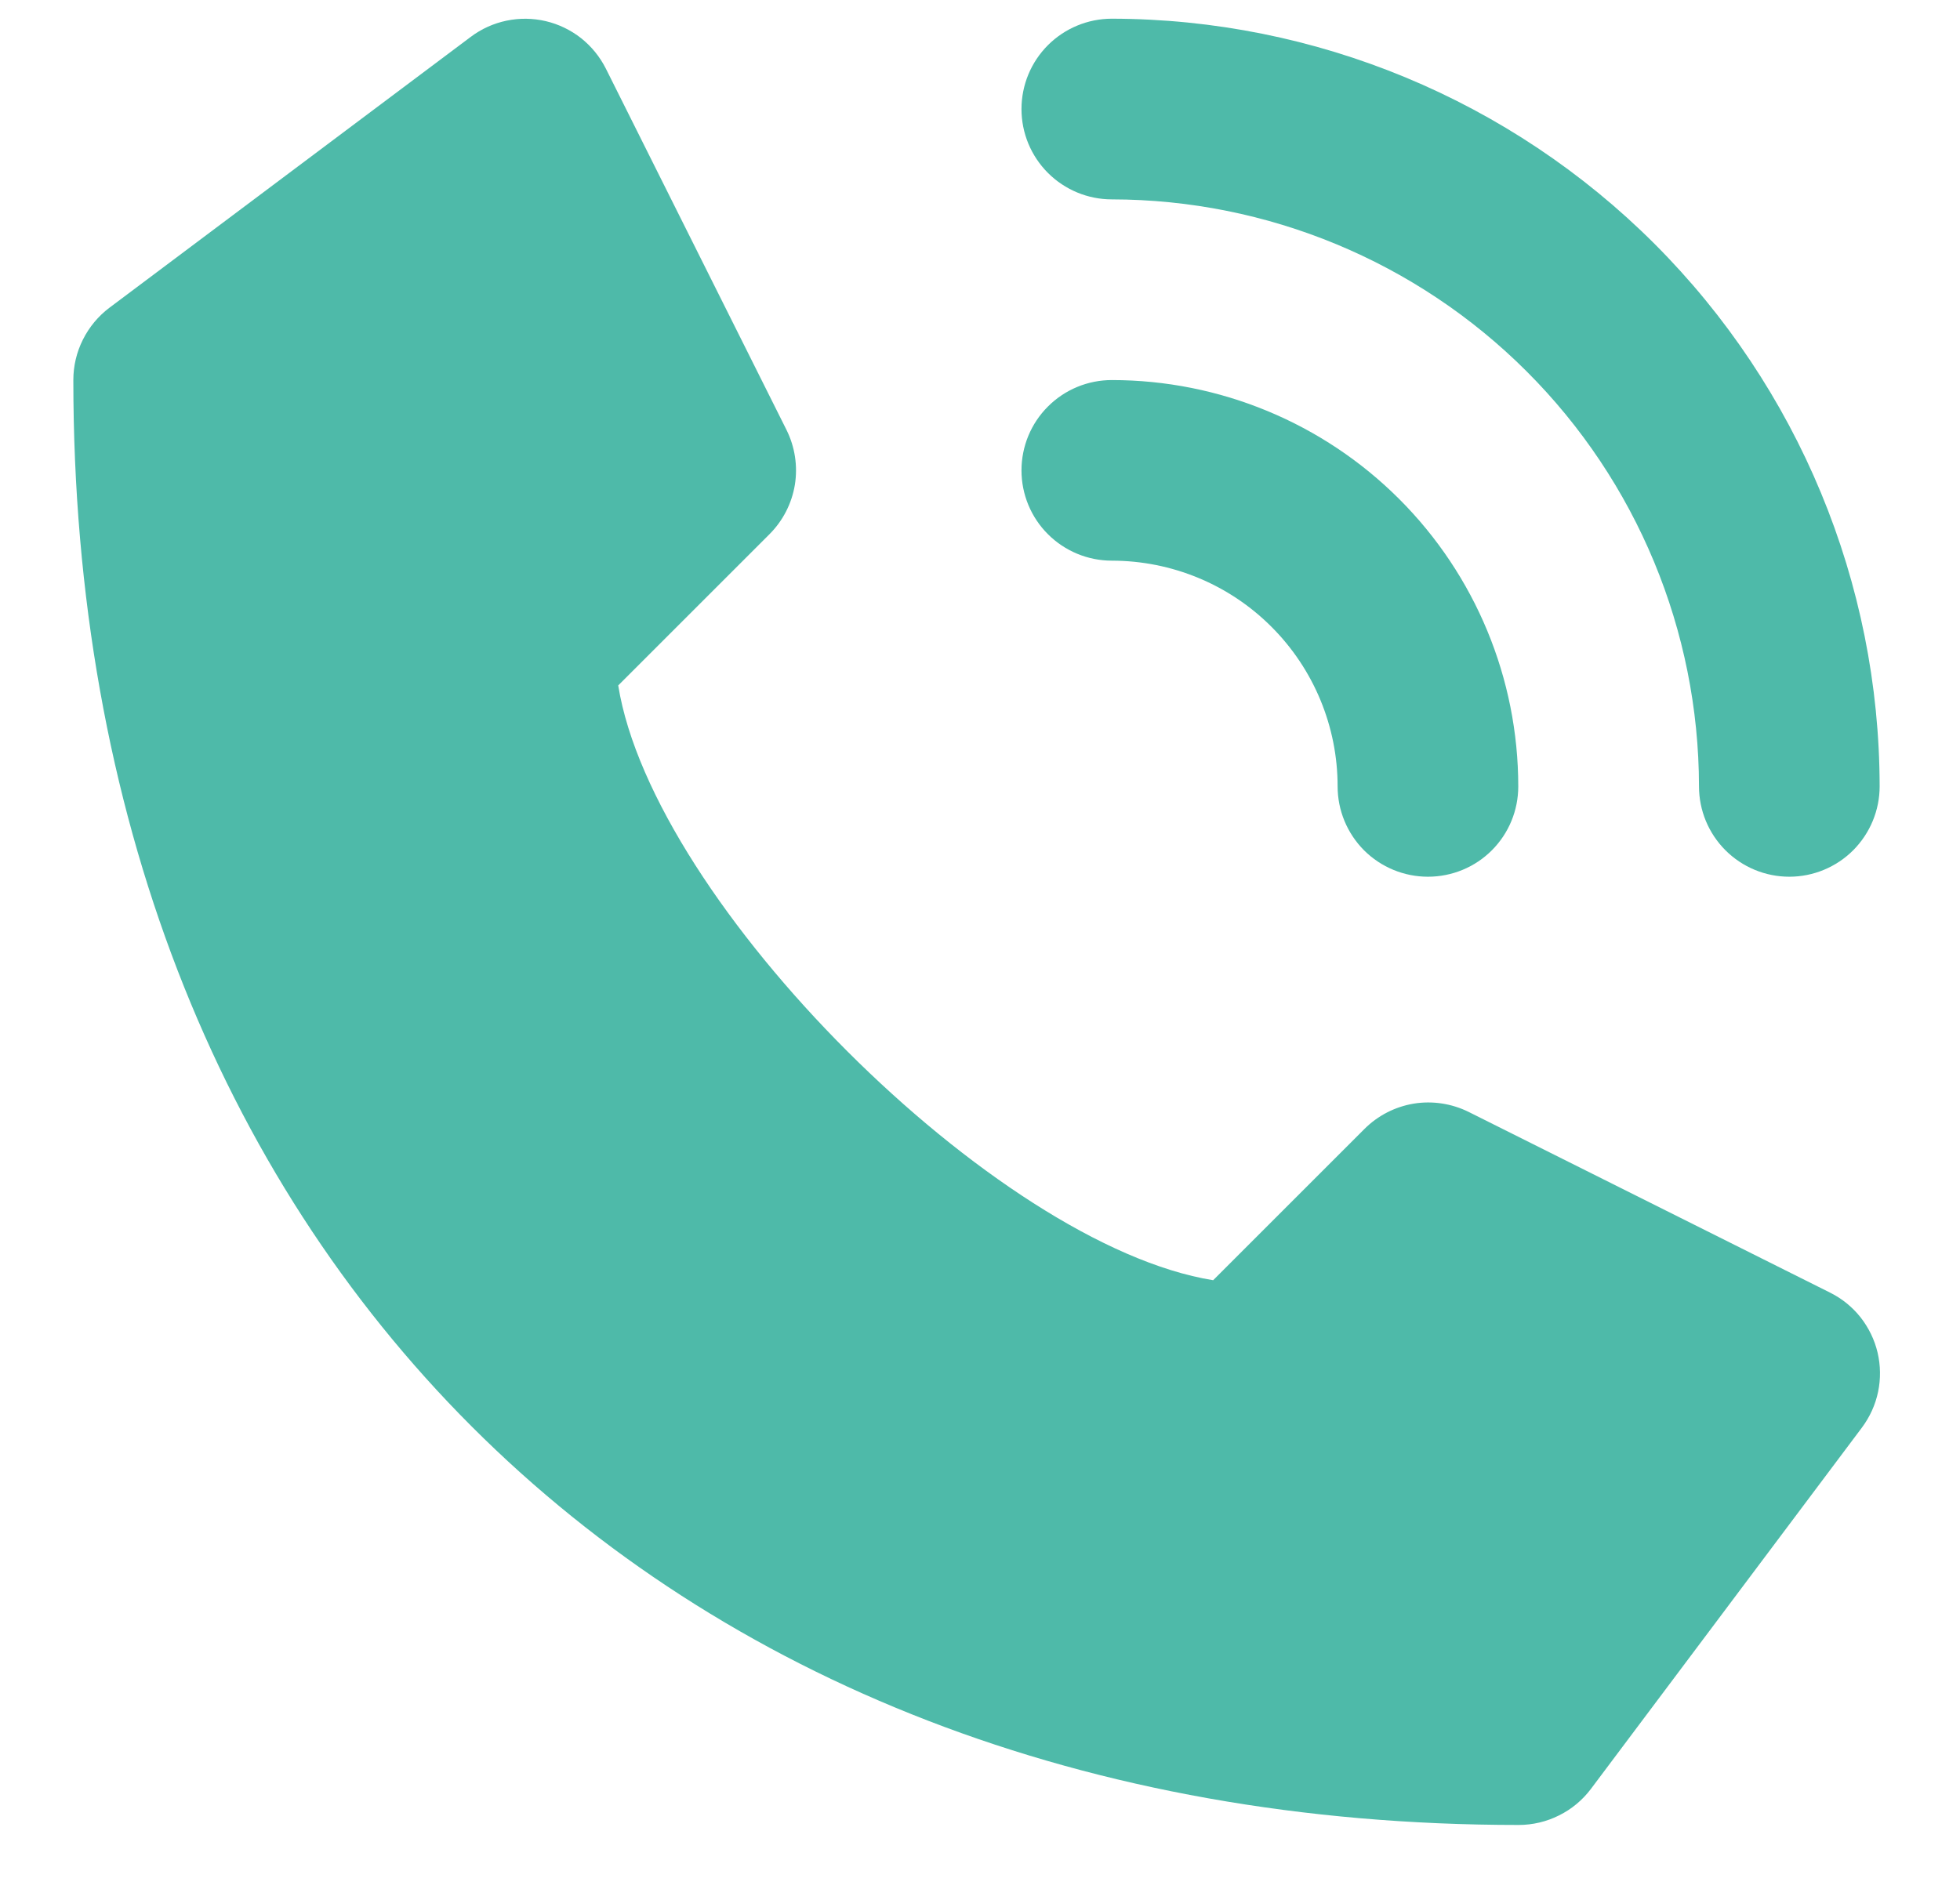 <svg width="24" height="23" viewBox="0 0 24 23" fill="none" xmlns="http://www.w3.org/2000/svg">
<path d="M22.409 15.832L17.984 13.619C17.776 13.516 17.541 13.48 17.312 13.517C17.083 13.555 16.872 13.663 16.708 13.827L14.855 15.68C12.193 15.252 7.997 11.057 7.57 8.395L9.423 6.542C9.587 6.378 9.695 6.167 9.733 5.938C9.77 5.709 9.734 5.474 9.631 5.266L7.419 0.841C7.346 0.696 7.243 0.569 7.116 0.468C6.989 0.368 6.841 0.296 6.683 0.259C6.525 0.222 6.361 0.22 6.203 0.253C6.044 0.286 5.894 0.354 5.765 0.451L1.34 3.769C1.203 3.872 1.092 4.006 1.015 4.16C0.938 4.313 0.898 4.483 0.898 4.654C0.898 15.24 8.01 22.352 18.596 22.352C18.767 22.352 18.937 22.312 19.09 22.235C19.244 22.159 19.378 22.047 19.481 21.91L22.799 17.485C22.896 17.355 22.964 17.206 22.997 17.047C23.03 16.889 23.028 16.725 22.991 16.567C22.954 16.409 22.882 16.262 22.782 16.134C22.681 16.007 22.554 15.904 22.409 15.832Z" fill="#4EBAA9"/>
<path d="M13.614 2.442C15.52 2.444 17.347 3.202 18.695 4.55C20.043 5.898 20.801 7.725 20.804 9.631C20.804 9.925 20.92 10.206 21.128 10.414C21.335 10.621 21.616 10.738 21.91 10.738C22.203 10.738 22.485 10.621 22.692 10.414C22.899 10.206 23.016 9.925 23.016 9.631C23.013 7.139 22.021 4.749 20.259 2.986C18.496 1.224 16.107 0.232 13.614 0.229C13.321 0.229 13.039 0.346 12.832 0.553C12.624 0.761 12.508 1.042 12.508 1.336C12.508 1.629 12.624 1.91 12.832 2.118C13.039 2.325 13.321 2.442 13.614 2.442Z" fill="#4EBAA9"/>
<path d="M13.614 6.867C14.347 6.867 15.051 7.158 15.569 7.677C16.088 8.196 16.379 8.899 16.379 9.632C16.379 9.926 16.496 10.207 16.703 10.415C16.911 10.622 17.192 10.738 17.485 10.738C17.779 10.738 18.06 10.622 18.267 10.415C18.475 10.207 18.591 9.926 18.591 9.632C18.591 8.312 18.067 7.046 17.134 6.113C16.2 5.179 14.934 4.655 13.614 4.655C13.321 4.655 13.039 4.771 12.832 4.979C12.624 5.186 12.508 5.468 12.508 5.761C12.508 6.054 12.624 6.336 12.832 6.543C13.039 6.75 13.321 6.867 13.614 6.867Z" fill="#4EBAA9"/>
</svg>

